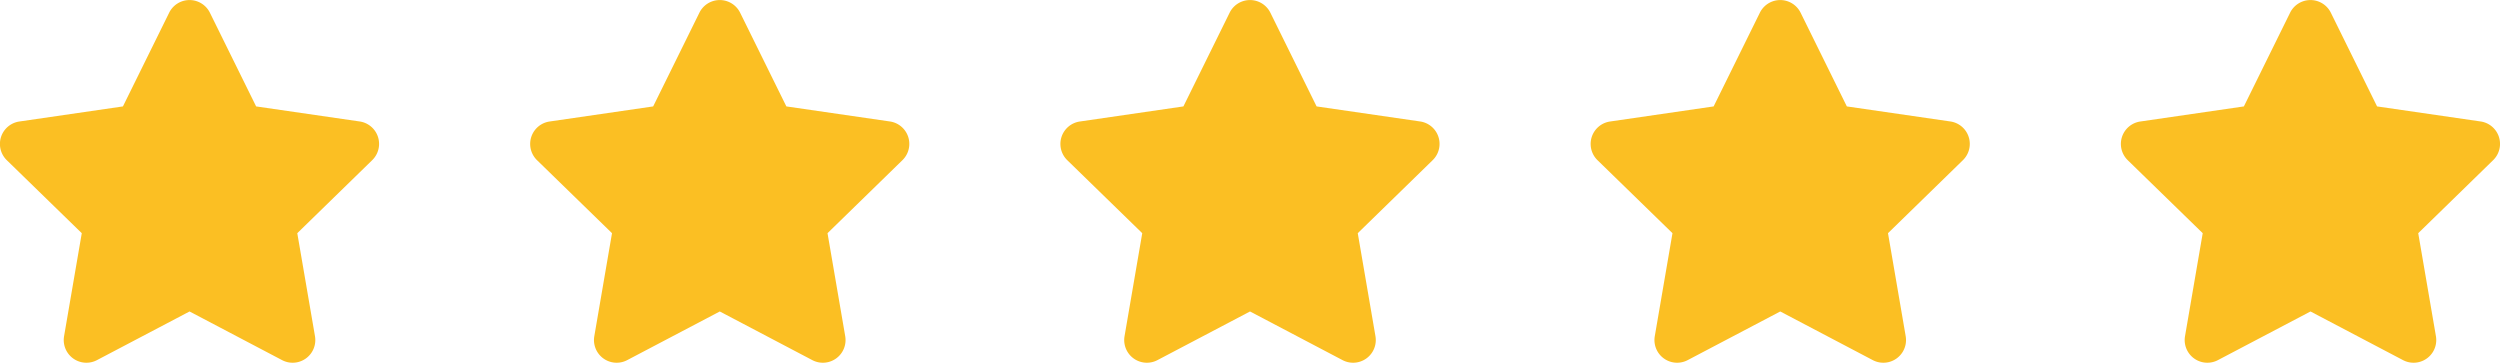 <svg id="Group_173455" data-name="Group 173455" xmlns="http://www.w3.org/2000/svg" width="64.509" height="9.361" viewBox="0 0 64.509 9.361">
  <path id="Icon_awesome-star" data-name="Icon awesome-star" d="M5.807.325,4.613,2.745l-2.671.389a.585.585,0,0,0-.324,1L3.551,6.016l-.457,2.66a.585.585,0,0,0,.848.616L6.332,8.036,8.721,9.292a.585.585,0,0,0,.848-.616l-.457-2.66,1.932-1.883a.585.585,0,0,0-.324-1L8.05,2.745,6.856.325a.586.586,0,0,0-1.049,0Z" transform="translate(-1.441 0.001)" fill="#fbbf23"/>
  <path id="Icon_awesome-star-2" data-name="Icon awesome-star" d="M5.807.325,4.613,2.745l-2.671.389a.585.585,0,0,0-.324,1L3.551,6.016l-.457,2.66a.585.585,0,0,0,.848.616L6.332,8.036,8.721,9.292a.585.585,0,0,0,.848-.616l-.457-2.66,1.932-1.883a.585.585,0,0,0-.324-1L8.05,2.745,6.856.325a.586.586,0,0,0-1.049,0Z" transform="translate(12.241 0.001)" fill="#fbbf23"/>
  <path id="Icon_awesome-star-3" data-name="Icon awesome-star" d="M5.807.325,4.613,2.745l-2.671.389a.585.585,0,0,0-.324,1L3.551,6.016l-.457,2.66a.585.585,0,0,0,.848.616L6.332,8.036,8.721,9.292a.585.585,0,0,0,.848-.616l-.457-2.66,1.932-1.883a.585.585,0,0,0-.324-1L8.05,2.745,6.856.325a.586.586,0,0,0-1.049,0Z" transform="translate(25.923 0.001)" fill="#fbbf23"/>
  <path id="Icon_awesome-star-4" data-name="Icon awesome-star" d="M5.807.325,4.613,2.745l-2.671.389a.585.585,0,0,0-.324,1L3.551,6.016l-.457,2.66a.585.585,0,0,0,.848.616L6.332,8.036,8.721,9.292a.585.585,0,0,0,.848-.616l-.457-2.66,1.932-1.883a.585.585,0,0,0-.324-1L8.05,2.745,6.856.325a.586.586,0,0,0-1.049,0Z" transform="translate(39.605 0.001)" fill="#fbbf23"/>
  <path id="Icon_awesome-star-5" data-name="Icon awesome-star" d="M5.807.325,4.613,2.745l-2.671.389a.585.585,0,0,0-.324,1L3.551,6.016l-.457,2.66a.585.585,0,0,0,.848.616L6.332,8.036,8.721,9.292a.585.585,0,0,0,.848-.616l-.457-2.66,1.932-1.883a.585.585,0,0,0-.324-1L8.05,2.745,6.856.325a.586.586,0,0,0-1.049,0Z" transform="translate(53.287 0.001)" fill="#fbbf23"/>
</svg>
